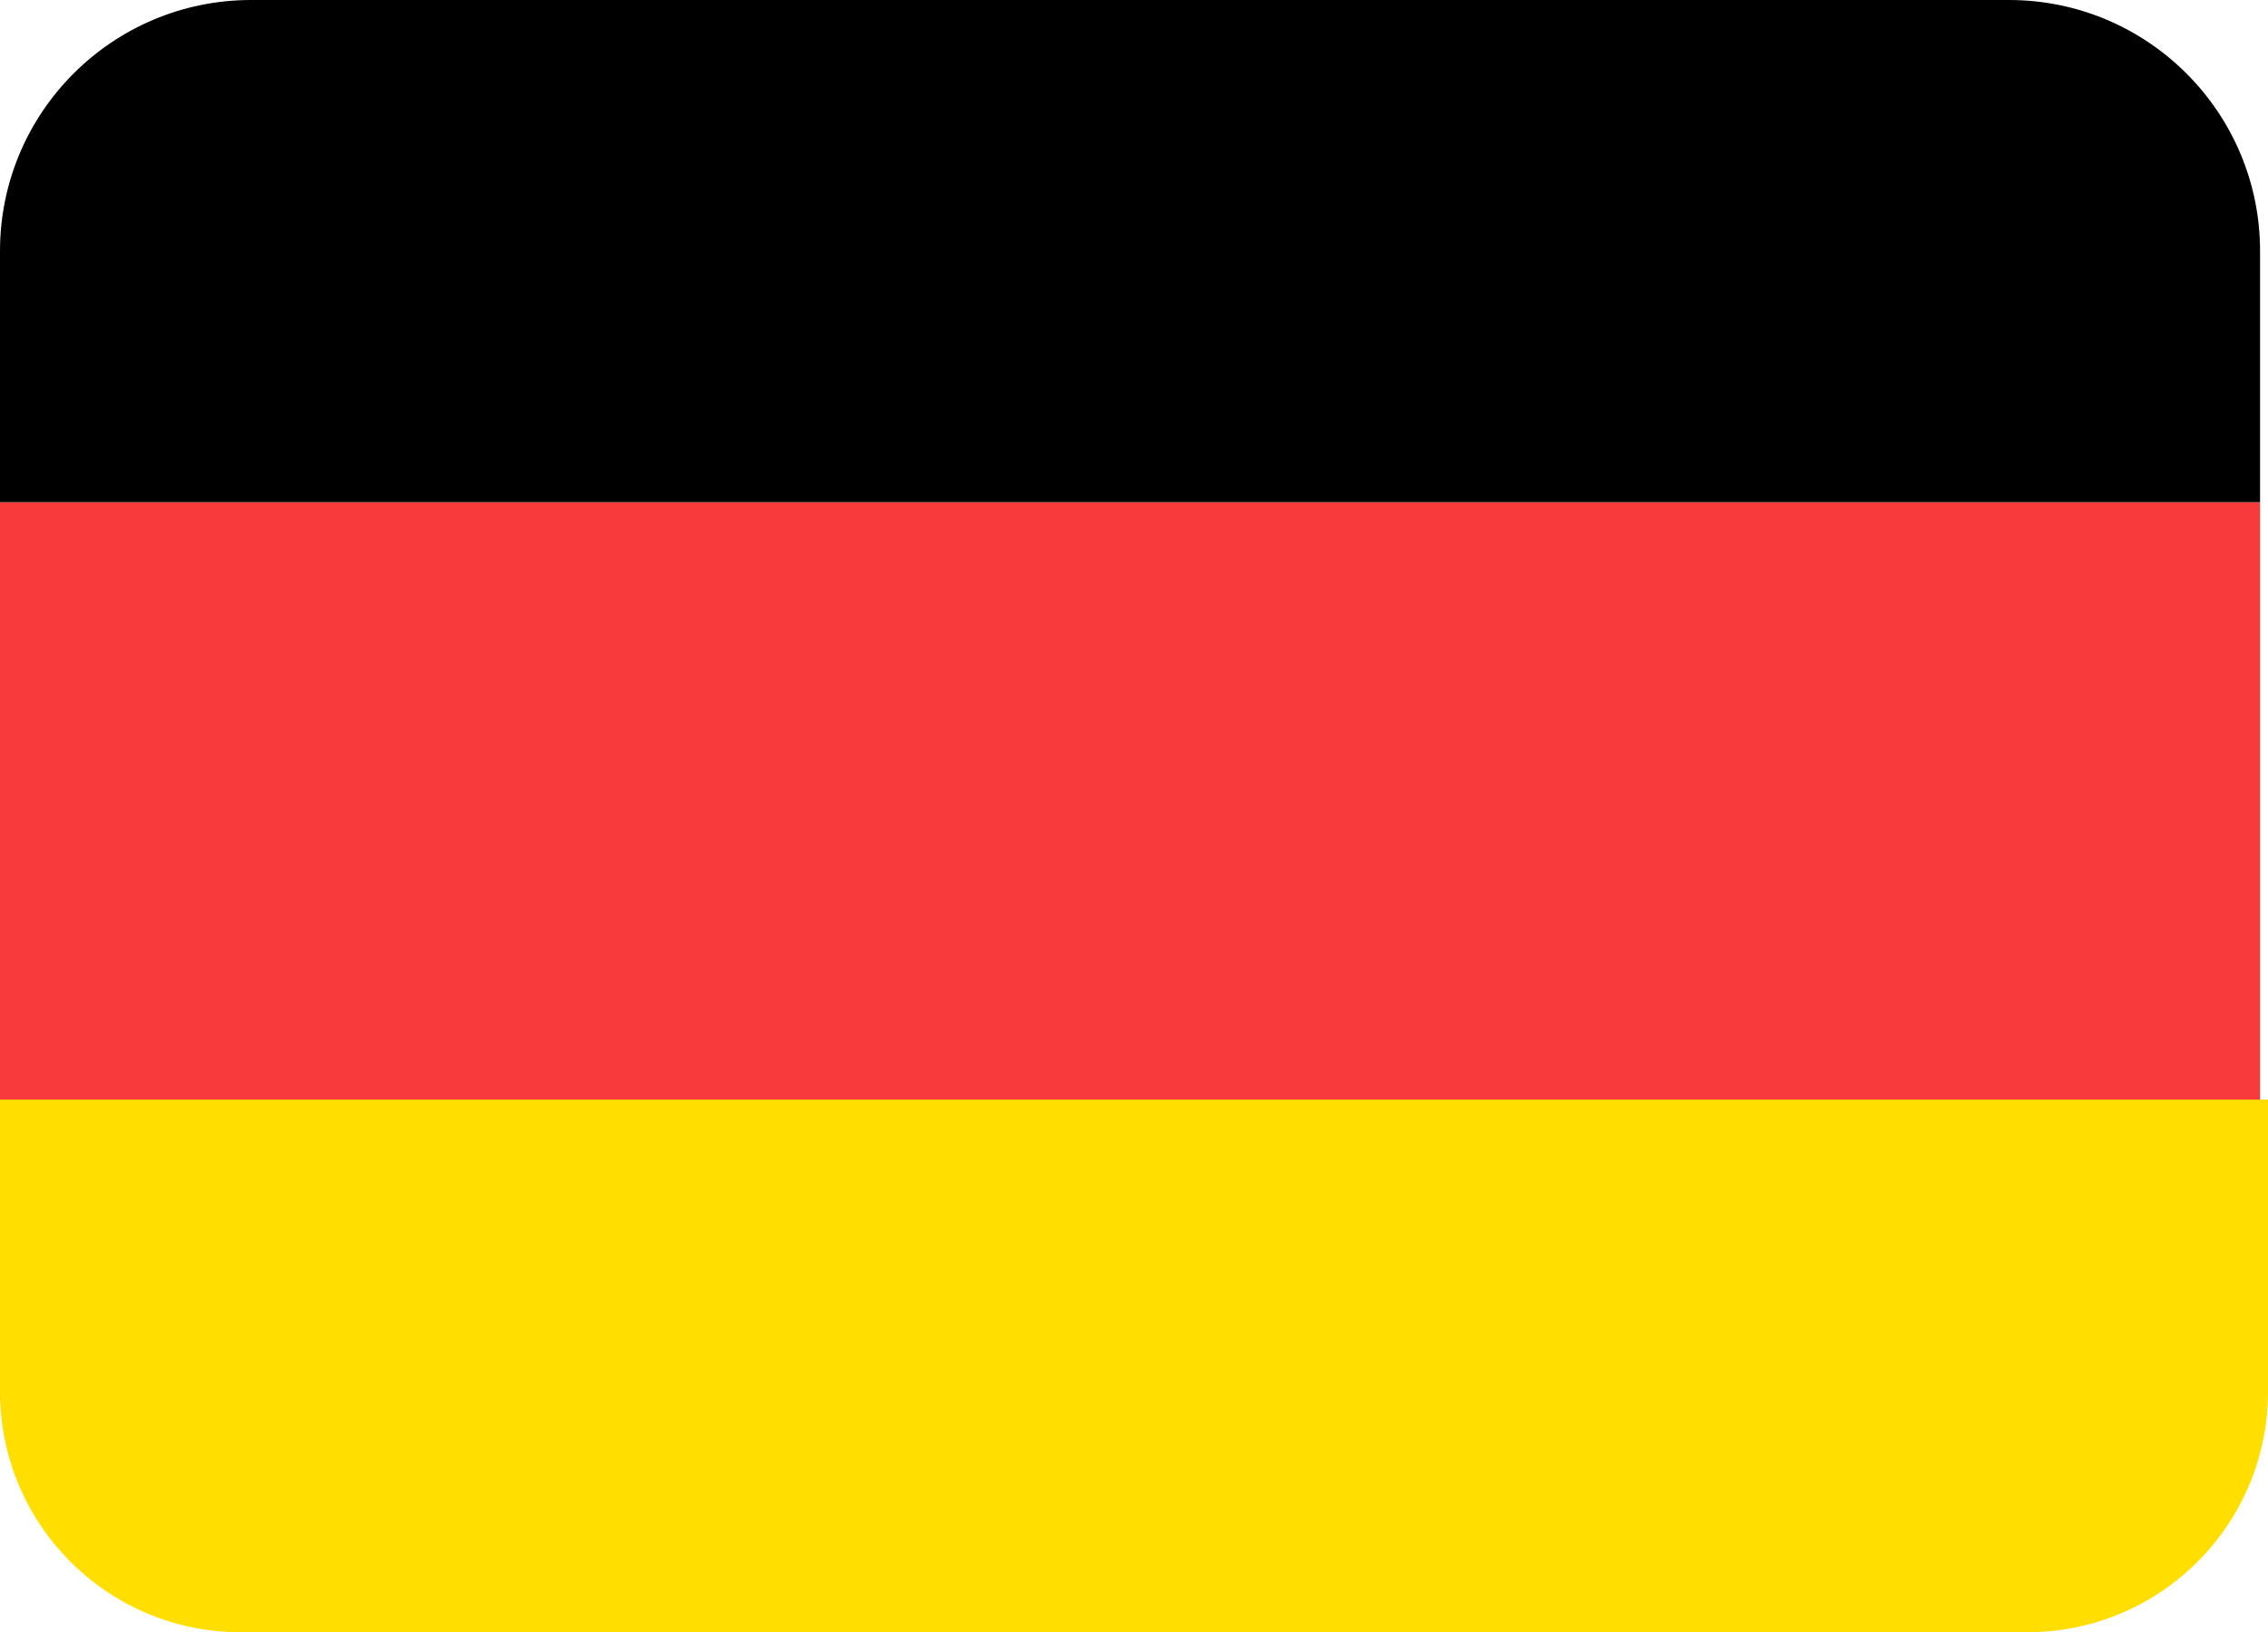 <?xml version="1.0" encoding="UTF-8"?> <svg xmlns="http://www.w3.org/2000/svg" width="132" height="95" viewBox="0 0 132 95" fill="none"> <path d="M0 29.231H131.538V65.769H0V29.231Z" fill="#F83A3A"></path> <path d="M116.923 0H14.615C6.544 0 0 6.544 0 14.615V29.231H131.538V14.615C131.538 6.544 124.994 0 116.923 0ZM14.615 95H116.923C124.994 95 131.538 88.456 131.538 80.385V65.769H0V80.385C0 88.456 6.544 95 14.615 95Z" fill="black"></path> <path d="M0 64H132V81C132 88.732 125.732 95 118 95H14C6.268 95 0 88.732 0 81V64Z" fill="#FFDE00"></path> </svg> 